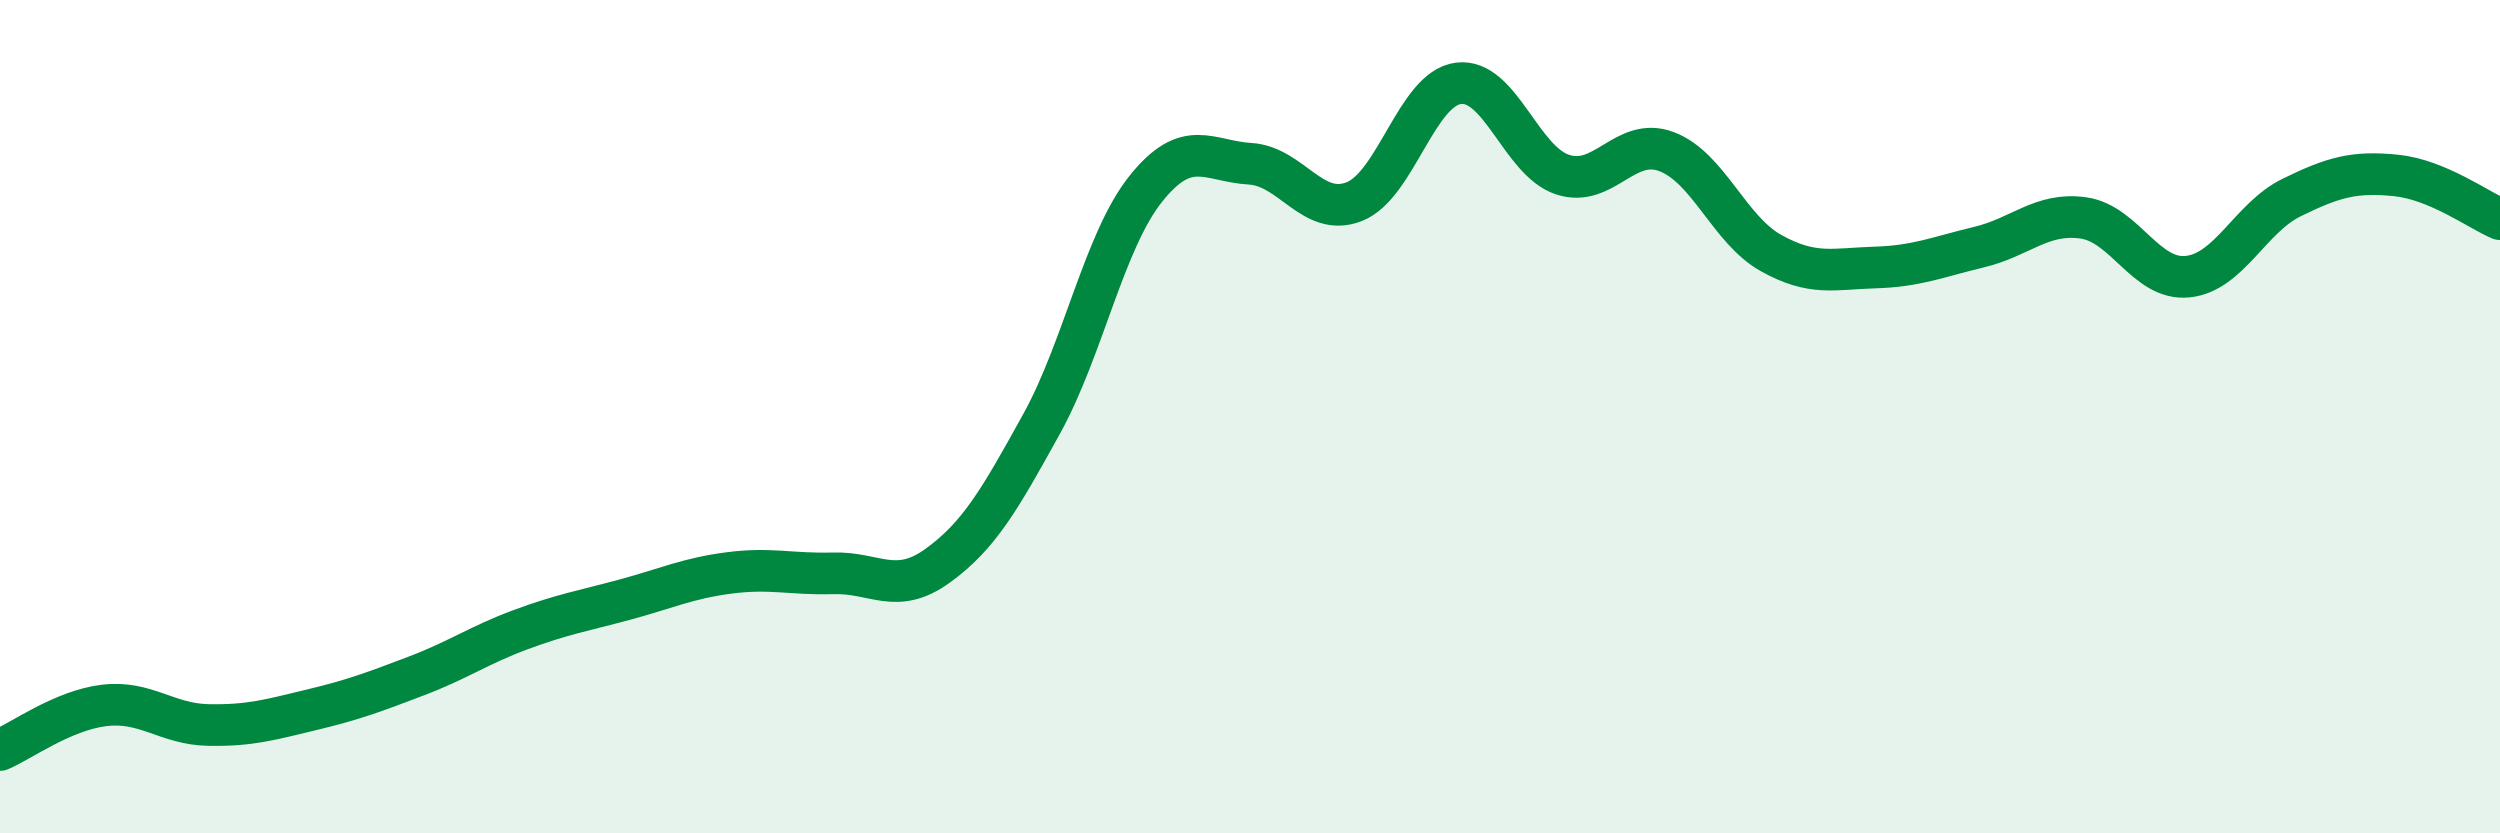 
    <svg width="60" height="20" viewBox="0 0 60 20" xmlns="http://www.w3.org/2000/svg">
      <path
        d="M 0,18 C 0.5,17.79 1.5,17.05 2.5,16.93 C 3.5,16.81 4,17.38 5,17.4 C 6,17.42 6.5,17.27 7.5,17.03 C 8.5,16.79 9,16.6 10,16.22 C 11,15.84 11.5,15.48 12.5,15.11 C 13.5,14.74 14,14.66 15,14.39 C 16,14.12 16.5,13.88 17.5,13.75 C 18.5,13.62 19,13.79 20,13.76 C 21,13.73 21.5,14.3 22.5,13.58 C 23.5,12.86 24,11.98 25,10.17 C 26,8.36 26.5,5.78 27.5,4.53 C 28.5,3.28 29,3.87 30,3.93 C 31,3.99 31.5,5.23 32.5,4.84 C 33.5,4.45 34,2.13 35,2 C 36,1.87 36.5,3.86 37.5,4.19 C 38.5,4.52 39,3.26 40,3.64 C 41,4.02 41.5,5.51 42.5,6.07 C 43.5,6.63 44,6.45 45,6.42 C 46,6.39 46.5,6.17 47.5,5.93 C 48.5,5.69 49,5.09 50,5.23 C 51,5.37 51.5,6.74 52.5,6.64 C 53.5,6.54 54,5.23 55,4.74 C 56,4.25 56.5,4.11 57.5,4.21 C 58.5,4.31 59.5,5.05 60,5.26L60 20L0 20Z"
        fill="#008740"
        opacity="0.1"
        stroke-linecap="round"
        stroke-linejoin="round"
      />
      <path
        d="M 0,18 C 0.5,17.79 1.5,17.05 2.5,16.93 C 3.5,16.81 4,17.38 5,17.4 C 6,17.42 6.5,17.27 7.5,17.03 C 8.5,16.79 9,16.6 10,16.22 C 11,15.84 11.5,15.48 12.5,15.11 C 13.5,14.74 14,14.66 15,14.39 C 16,14.12 16.5,13.88 17.5,13.75 C 18.5,13.62 19,13.79 20,13.76 C 21,13.73 21.5,14.3 22.5,13.58 C 23.5,12.86 24,11.98 25,10.17 C 26,8.36 26.5,5.78 27.5,4.53 C 28.5,3.28 29,3.87 30,3.93 C 31,3.99 31.5,5.23 32.5,4.84 C 33.5,4.45 34,2.13 35,2 C 36,1.87 36.5,3.86 37.5,4.19 C 38.5,4.52 39,3.26 40,3.64 C 41,4.02 41.5,5.51 42.5,6.07 C 43.5,6.63 44,6.45 45,6.42 C 46,6.39 46.5,6.17 47.5,5.93 C 48.5,5.69 49,5.09 50,5.23 C 51,5.37 51.5,6.74 52.5,6.64 C 53.5,6.54 54,5.23 55,4.74 C 56,4.25 56.5,4.11 57.5,4.21 C 58.5,4.31 59.5,5.05 60,5.26"
        stroke="#008740"
        stroke-width="1"
        fill="none"
        stroke-linecap="round"
        stroke-linejoin="round"
      />
    </svg>
  